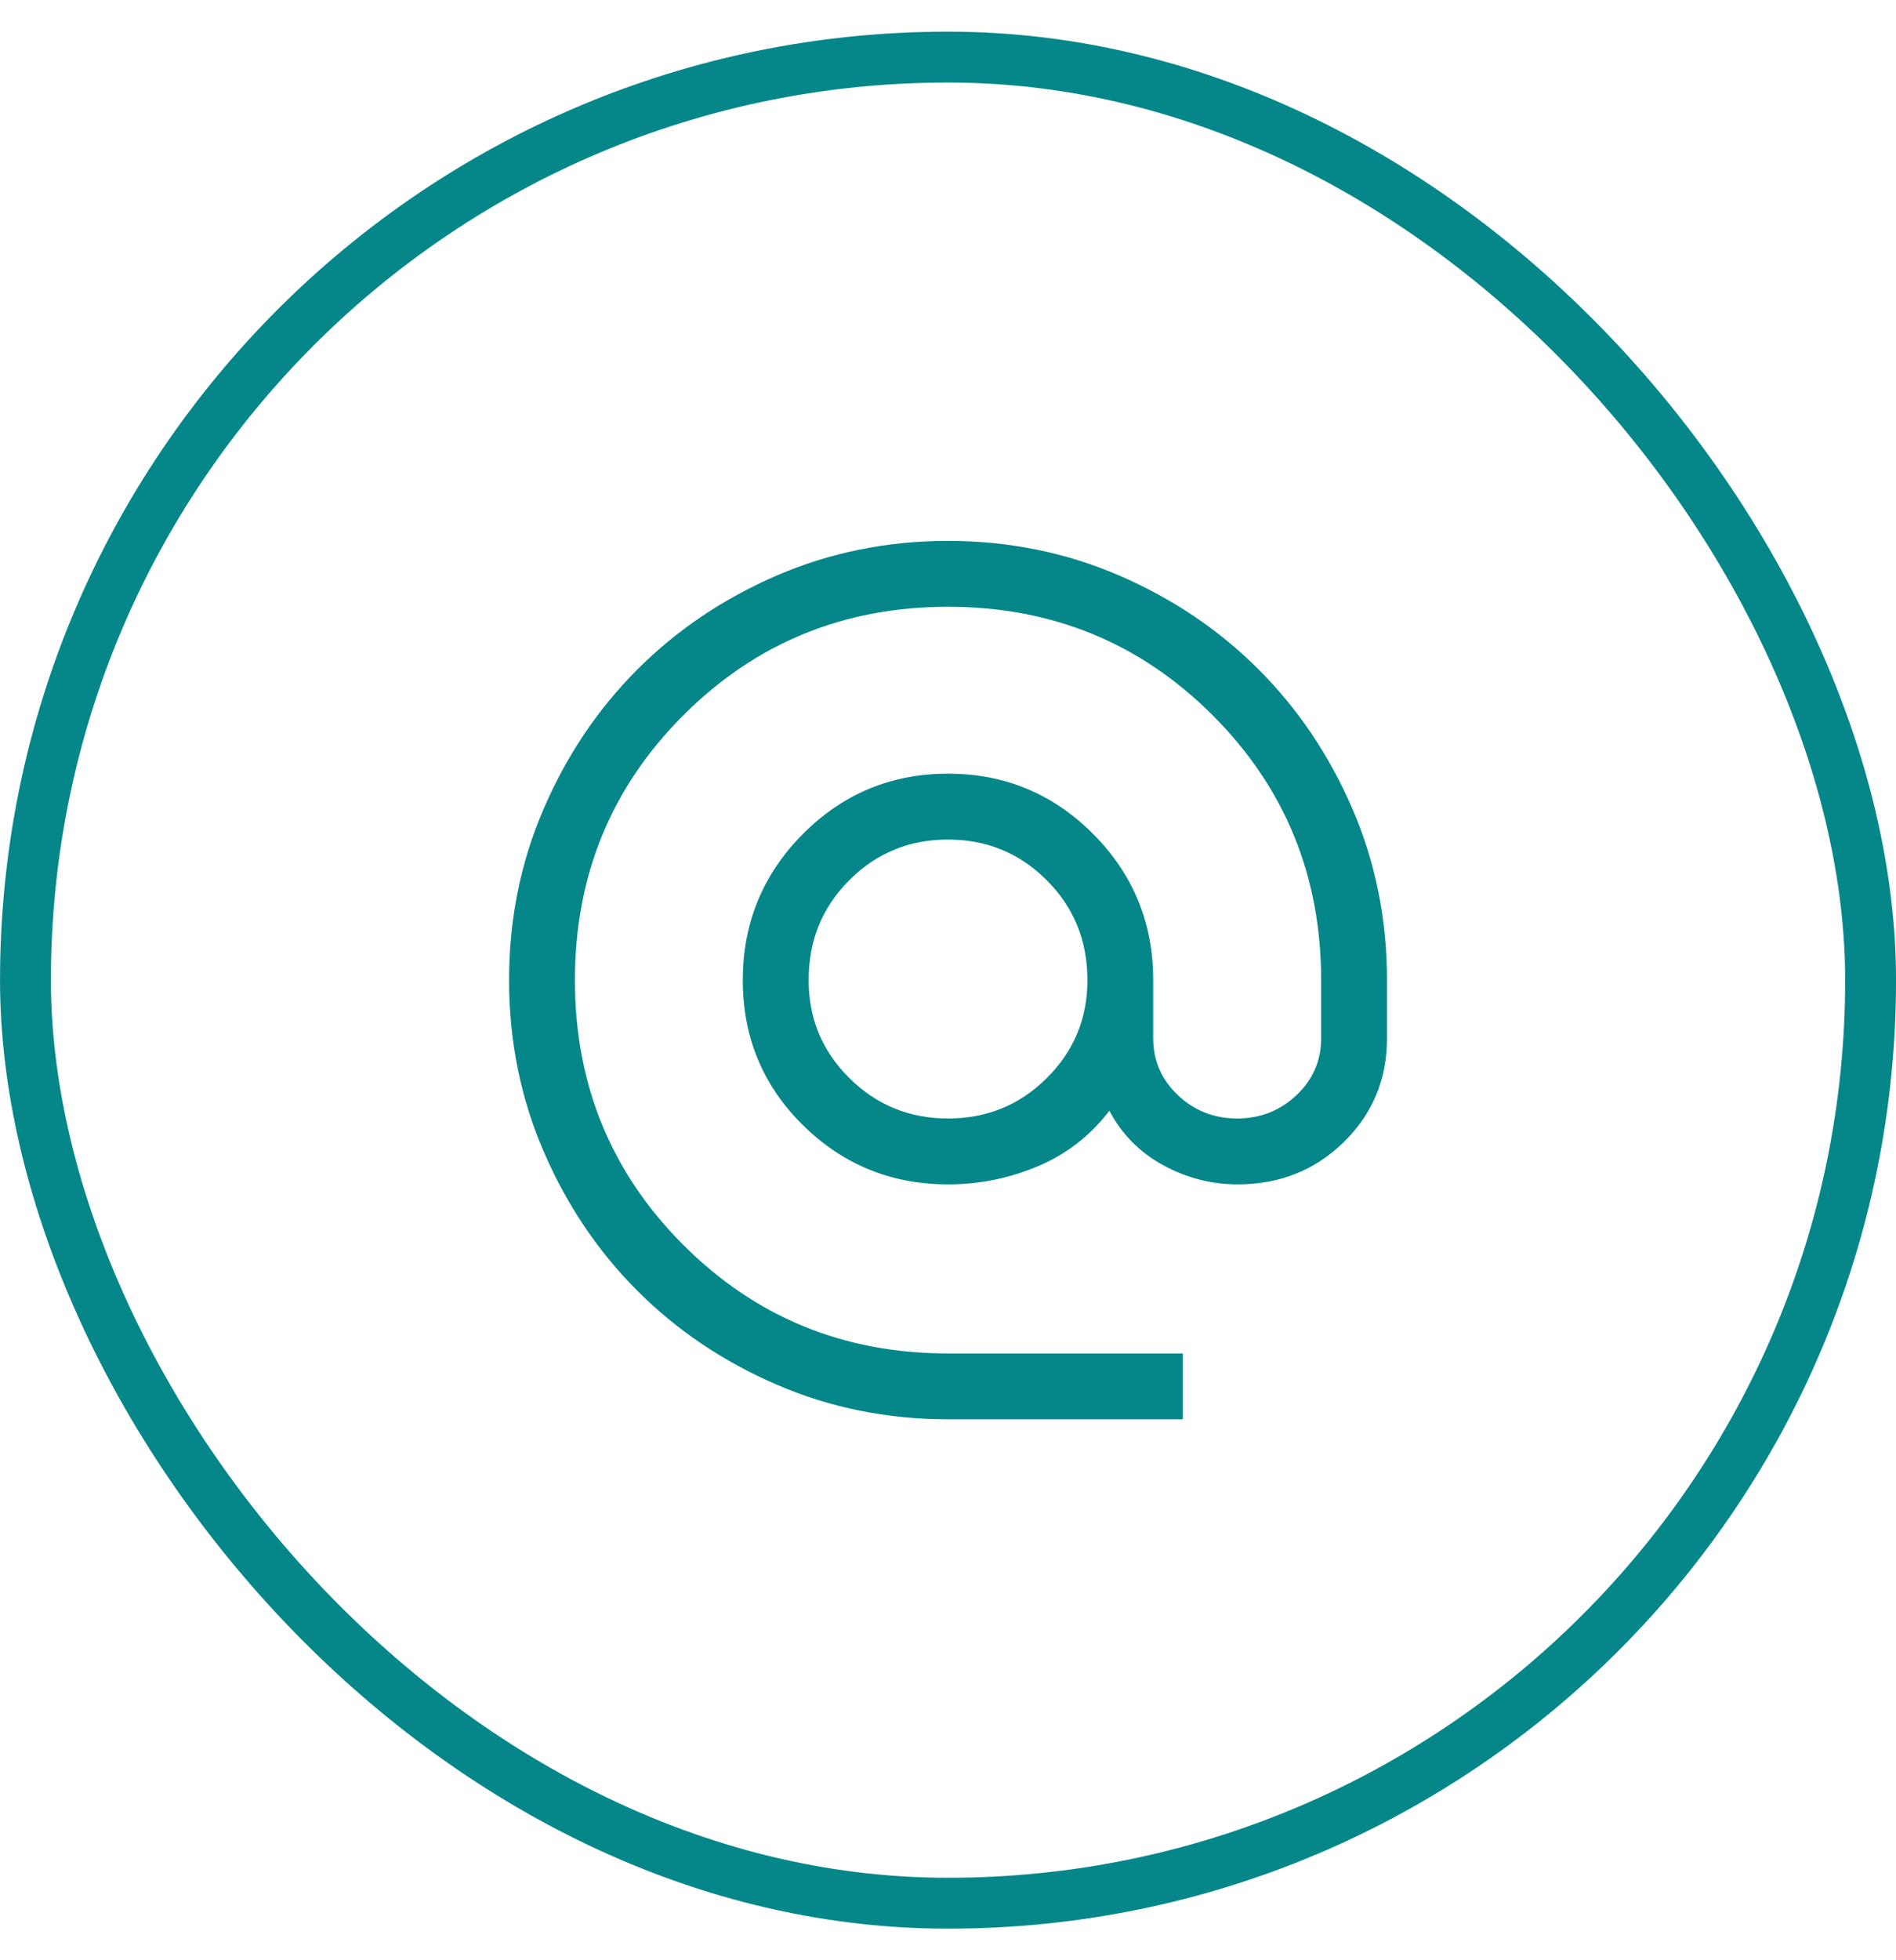 <svg width="30" height="31" viewBox="0 0 30 31" fill="none" xmlns="http://www.w3.org/2000/svg">
<rect x="0.403" y="0.903" width="29.195" height="29.195" rx="14.597" stroke="#05878A" stroke-width="0.805"/>
<path d="M15 22.445C14.04 22.445 13.136 22.263 12.291 21.898C11.447 21.534 10.711 21.039 10.086 20.414C9.461 19.789 8.966 19.054 8.602 18.209C8.237 17.364 8.055 16.461 8.055 15.5C8.055 14.539 8.237 13.636 8.602 12.791C8.966 11.946 9.461 11.211 10.086 10.586C10.711 9.961 11.447 9.466 12.291 9.101C13.136 8.737 14.04 8.554 15 8.554C15.961 8.554 16.864 8.737 17.709 9.101C18.554 9.466 19.289 9.961 19.914 10.586C20.539 11.211 21.034 11.946 21.399 12.791C21.764 13.636 21.946 14.539 21.946 15.5V16.42C21.946 17.068 21.718 17.615 21.263 18.061C20.807 18.507 20.248 18.73 19.584 18.73C19.167 18.73 18.773 18.628 18.403 18.426C18.033 18.223 17.75 17.937 17.553 17.566C17.252 17.96 16.875 18.252 16.423 18.443C15.97 18.634 15.496 18.73 15 18.73C14.102 18.73 13.336 18.417 12.703 17.792C12.07 17.167 11.753 16.403 11.753 15.5C11.753 14.597 12.07 13.827 12.703 13.19C13.336 12.554 14.102 12.235 15 12.235C15.899 12.235 16.664 12.554 17.298 13.19C17.931 13.827 18.247 14.597 18.247 15.5V16.42C18.247 16.774 18.378 17.074 18.638 17.32C18.898 17.565 19.211 17.688 19.576 17.688C19.94 17.688 20.253 17.565 20.513 17.32C20.774 17.074 20.904 16.774 20.904 16.42V15.5C20.904 13.852 20.332 12.456 19.188 11.312C18.044 10.168 16.648 9.596 15 9.596C13.352 9.596 11.956 10.168 10.812 11.312C9.668 12.456 9.097 13.852 9.097 15.5C9.097 17.148 9.668 18.544 10.812 19.688C11.956 20.832 13.352 21.404 15 21.404H18.716V22.445H15ZM15.001 17.688C15.614 17.688 16.135 17.475 16.563 17.049C16.991 16.624 17.206 16.108 17.206 15.5C17.206 14.875 16.991 14.348 16.562 13.92C16.133 13.491 15.612 13.277 14.999 13.277C14.386 13.277 13.866 13.491 13.438 13.92C13.009 14.348 12.795 14.875 12.795 15.5C12.795 16.108 13.01 16.624 13.439 17.049C13.868 17.475 14.389 17.688 15.001 17.688Z" fill="#05878A"/>
</svg>
